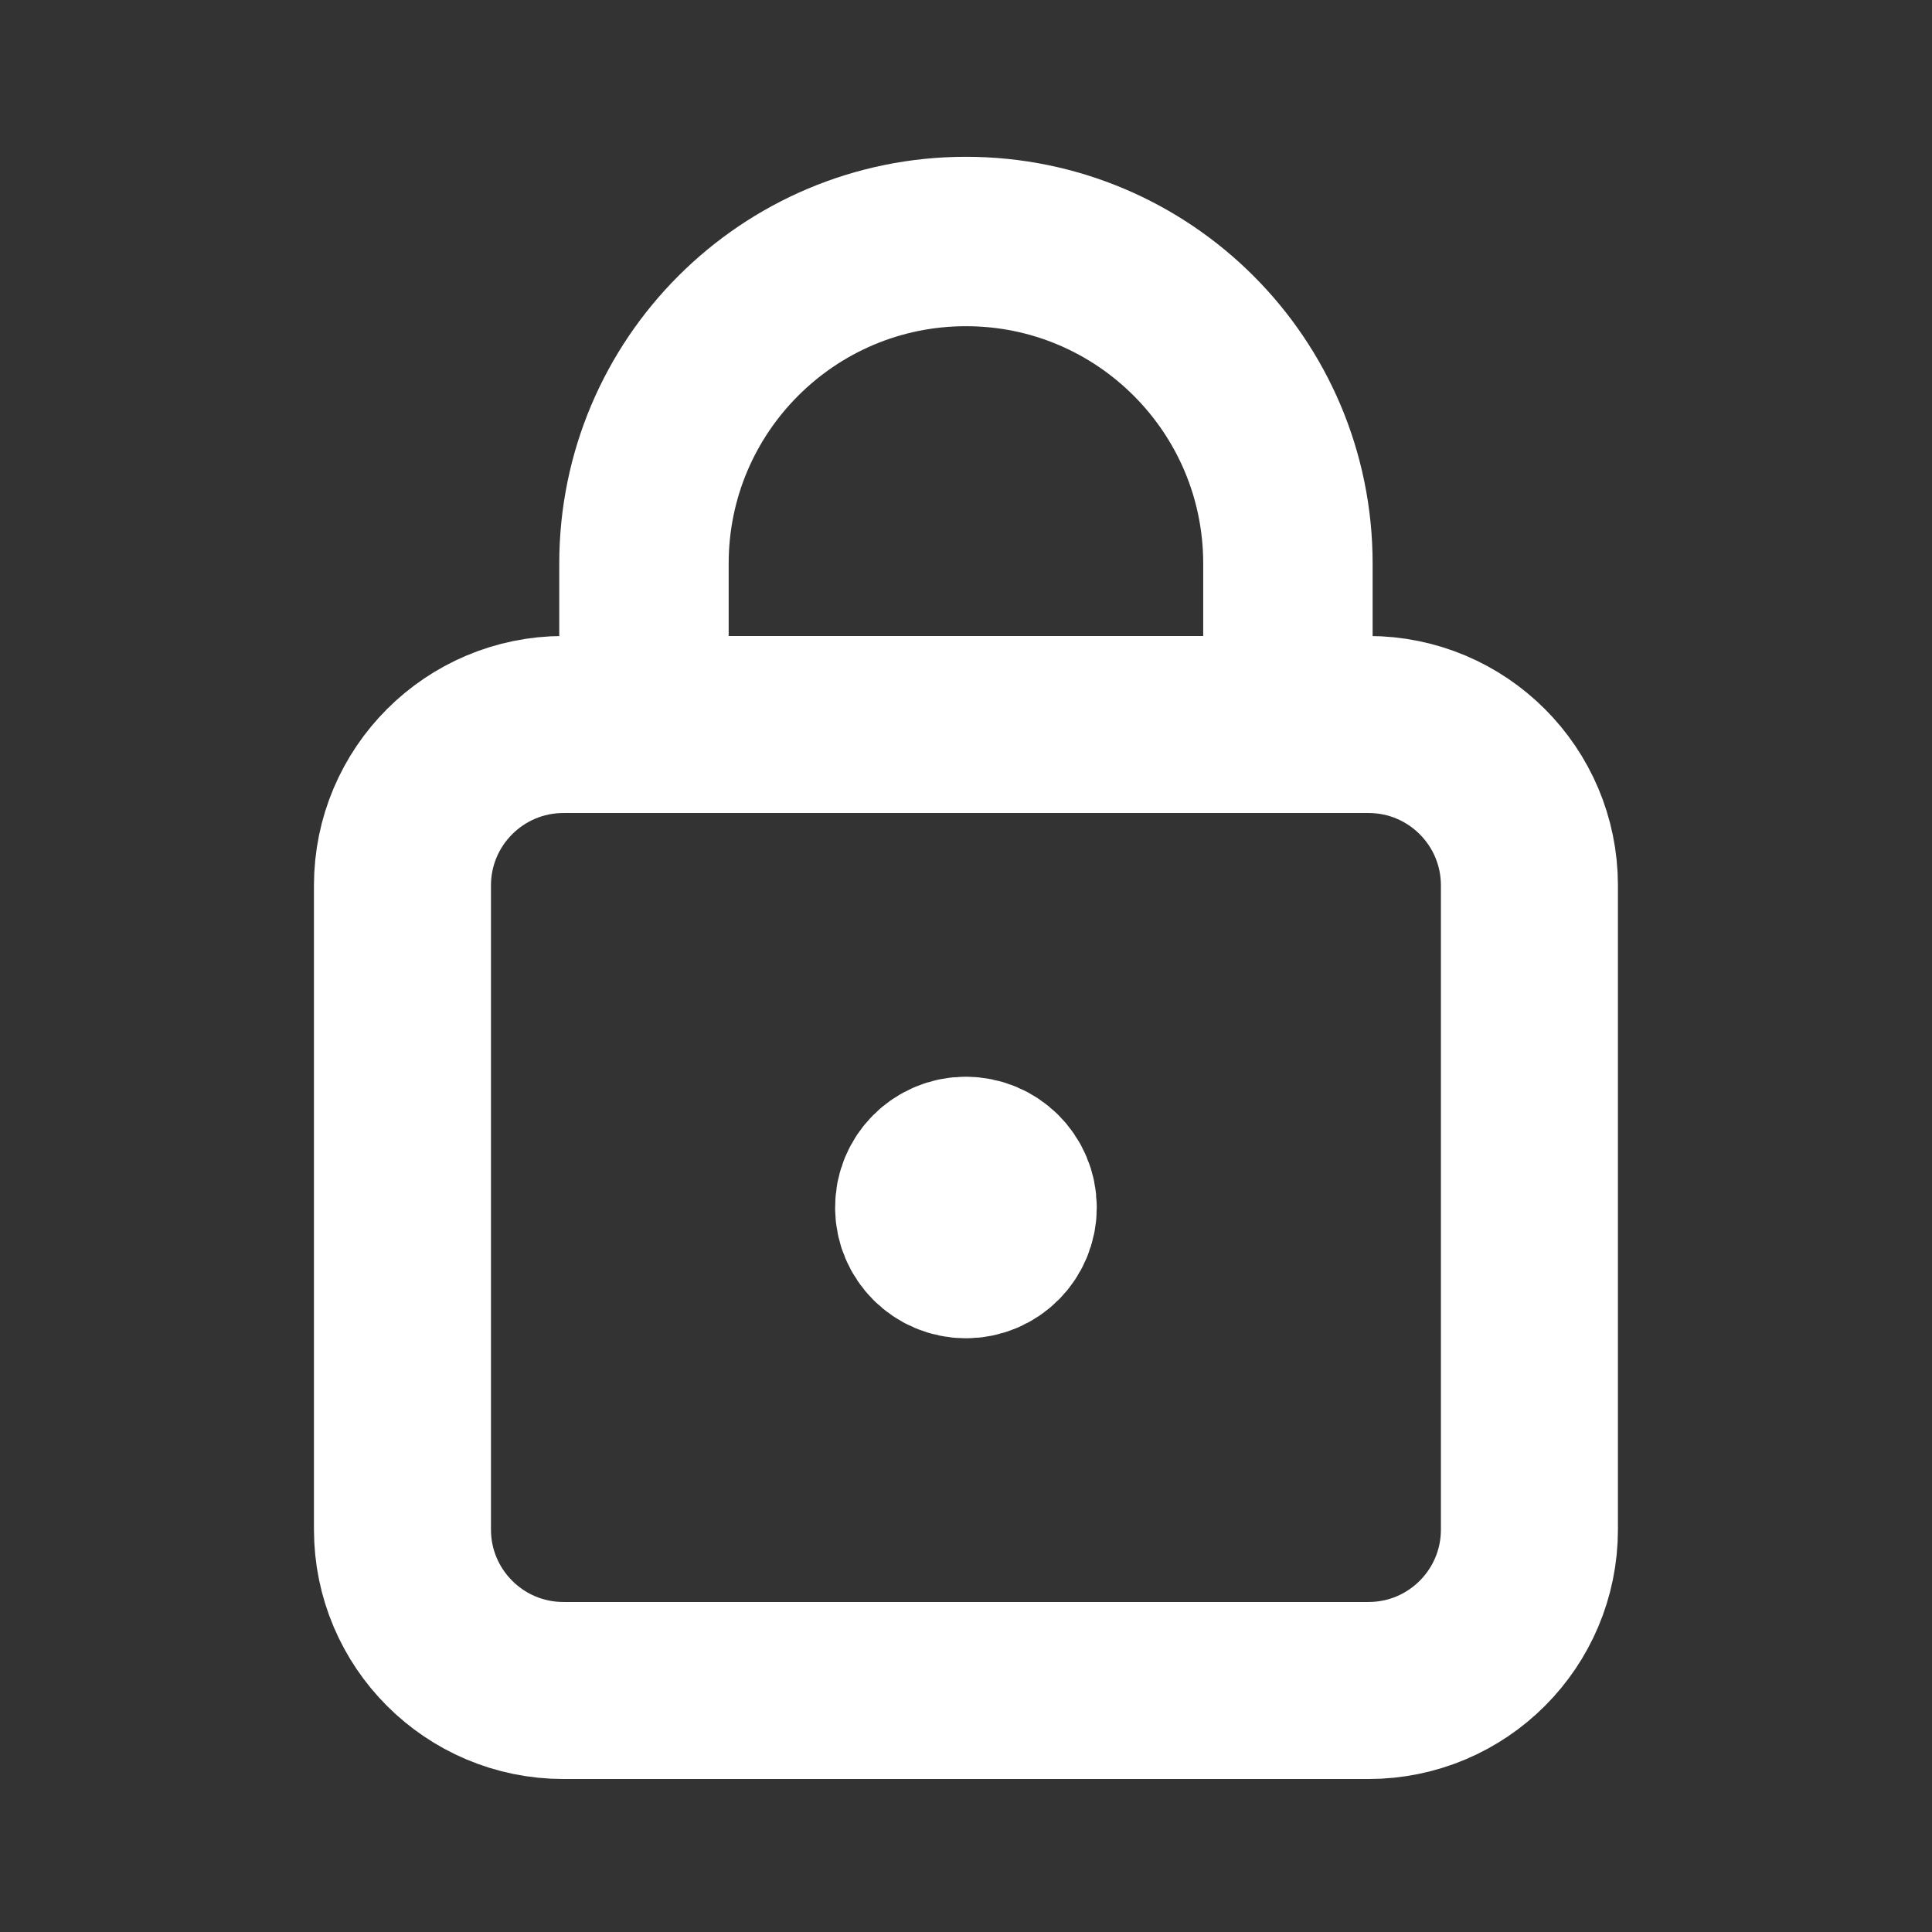 <svg width="16" height="16" viewBox="0 0 16 16" fill="none" xmlns="http://www.w3.org/2000/svg">
<rect x="0" y="0" width="16" height="16" fill="#333333" stroke="none"/>
<g id="Group">
<g id="Group_2">
<path id="Path" fill-rule="evenodd" clip-rule="evenodd" d="M11.333 14H4.666C3.93 14 3.333 13.403 3.333 12.667V7.333C3.333 6.597 3.93 6 4.666 6H11.333C12.07 6 12.666 6.597 12.666 7.333V12.667C12.666 13.403 12.07 14 11.333 14Z" stroke="white" stroke-width="1.466" stroke-linecap="round" stroke-linejoin="round"/>
<path id="Path_2" d="M10.666 6V4.667C10.666 3.194 9.472 2 8 2V2C6.527 2 5.333 3.194 5.333 4.667V6" stroke="white" stroke-width="1.403" stroke-linecap="round" stroke-linejoin="round"/>
<path id="Path_3" d="M7.998 9.667C7.814 9.667 7.665 9.816 7.666 10C7.666 10.184 7.815 10.333 7.999 10.333C8.183 10.333 8.333 10.184 8.333 10C8.333 9.816 8.183 9.667 7.998 9.667" stroke="white" stroke-width="1.5" stroke-linecap="round" stroke-linejoin="round"/>
</g>
</g>
</svg>
